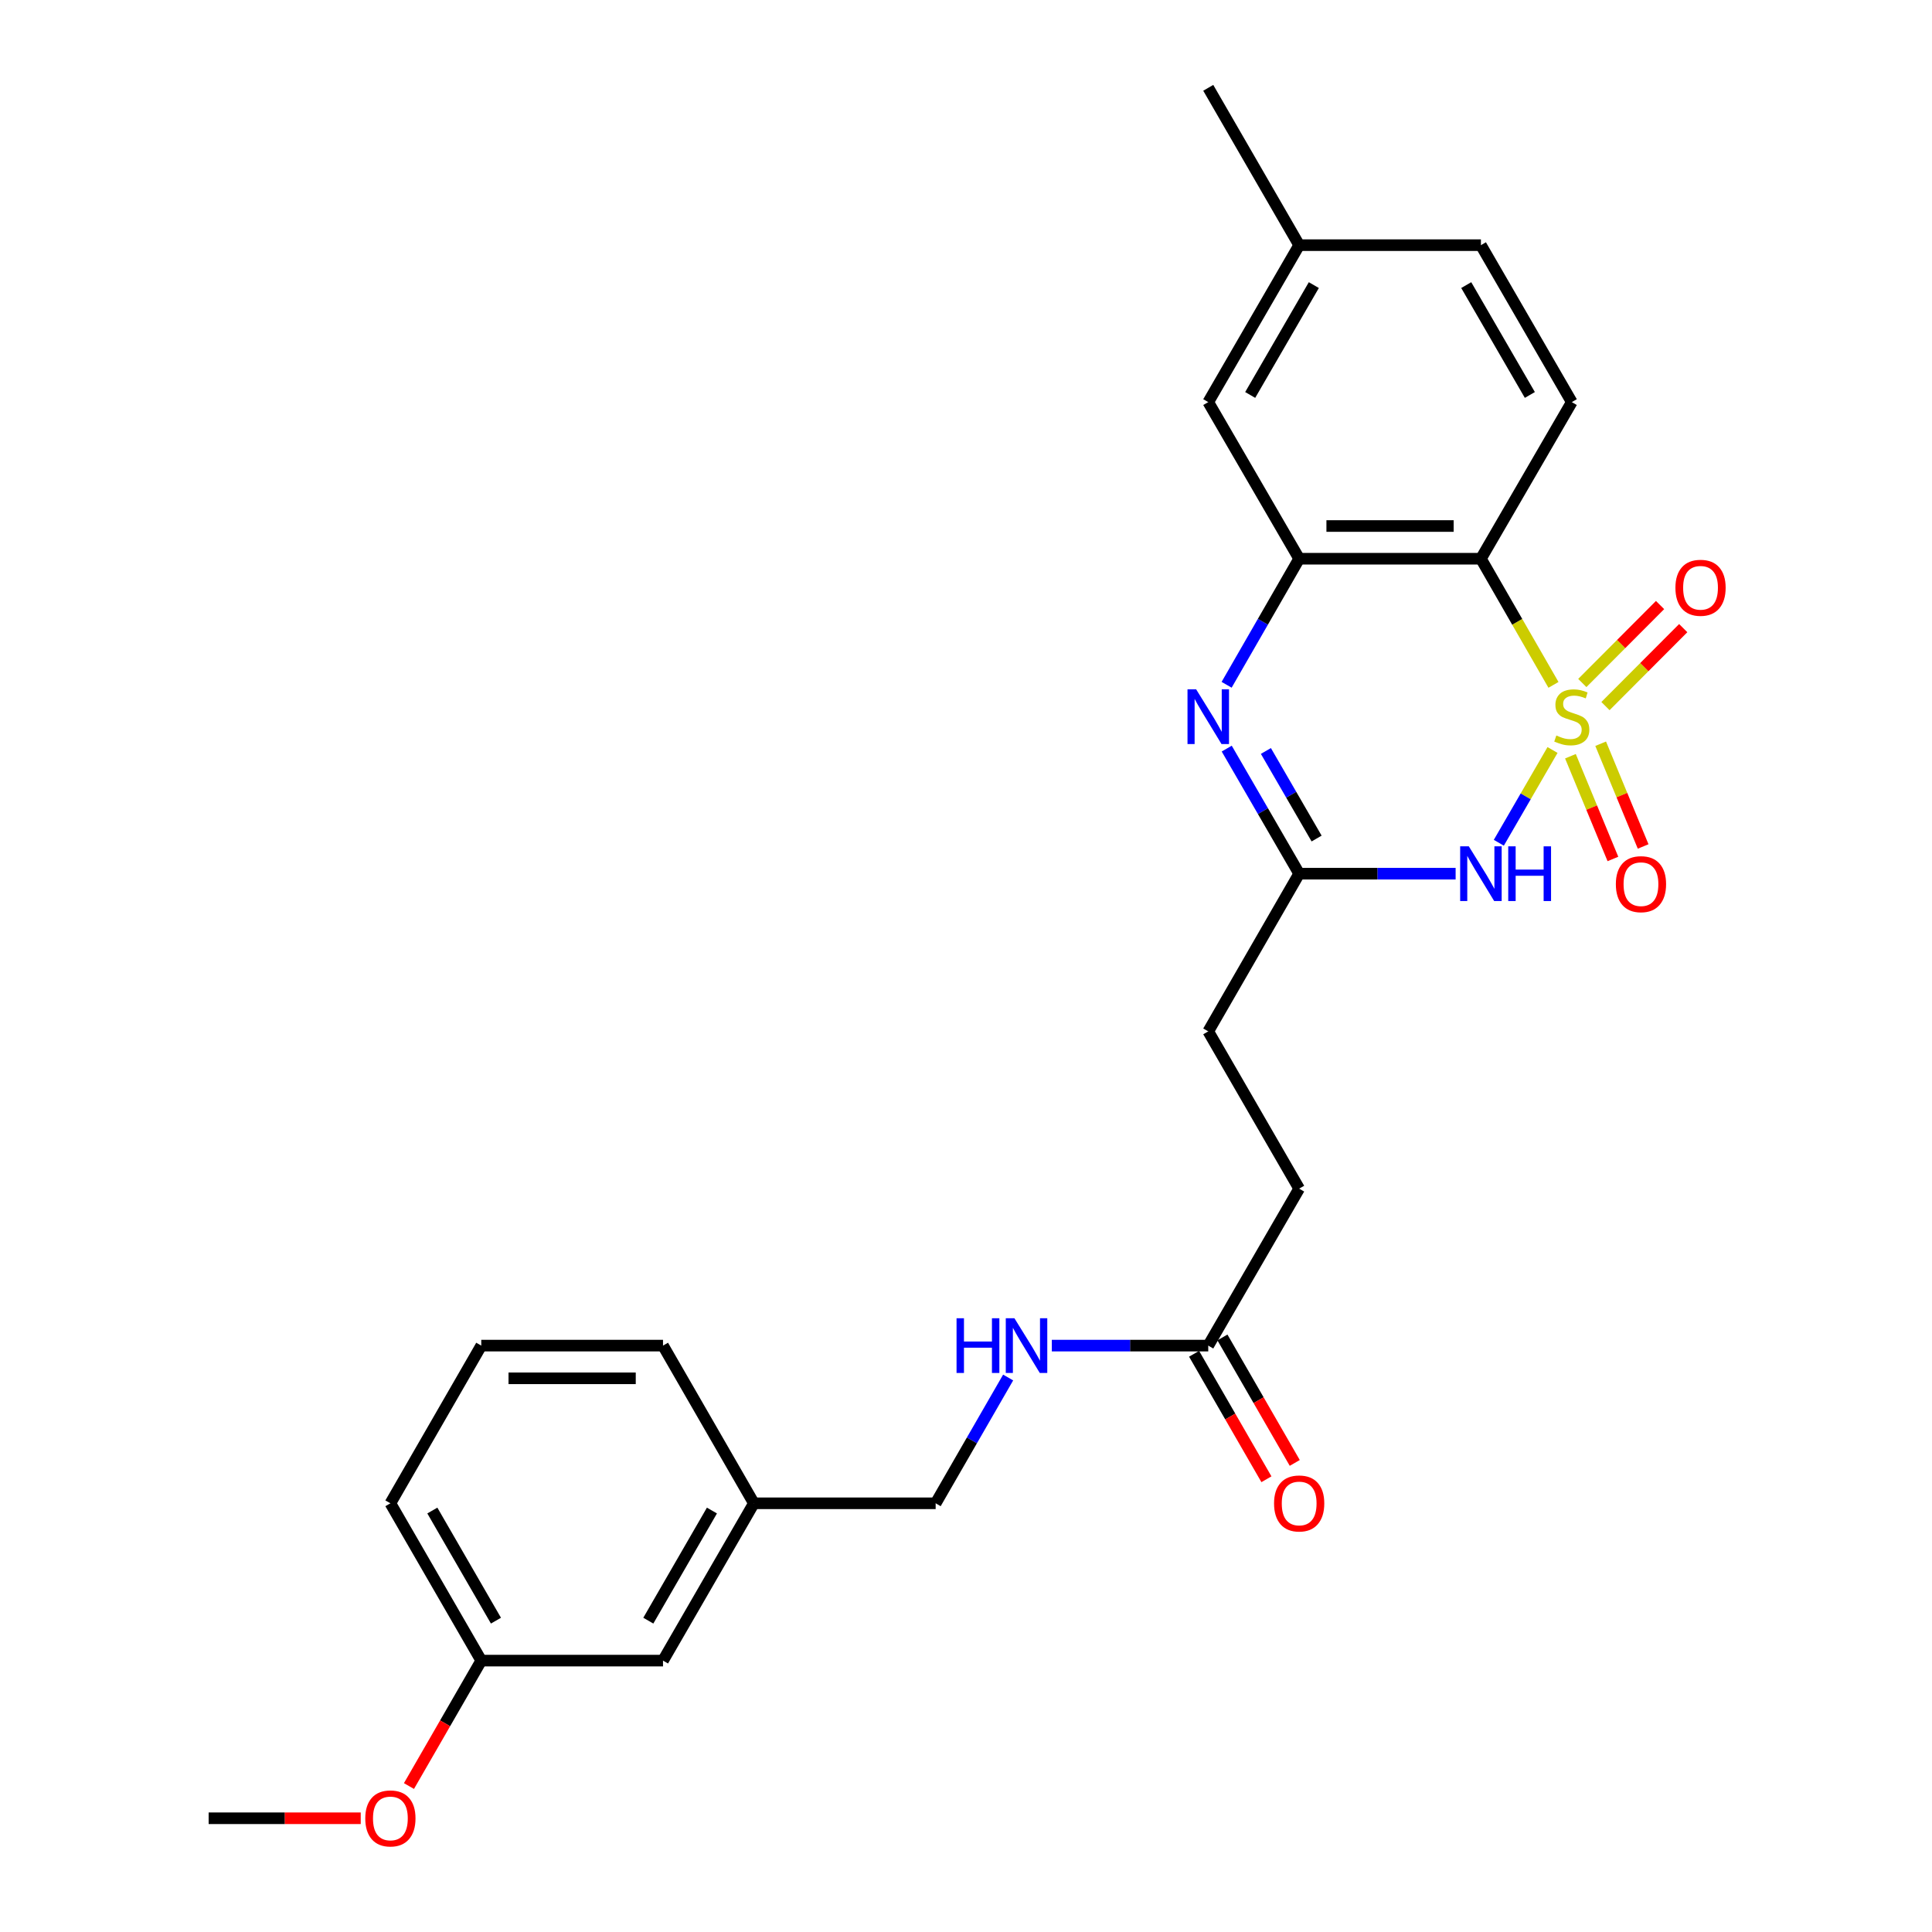 <?xml version='1.0' encoding='iso-8859-1'?>
<svg version='1.1' baseProfile='full'
              xmlns='http://www.w3.org/2000/svg'
                      xmlns:rdkit='http://www.rdkit.org/xml'
                      xmlns:xlink='http://www.w3.org/1999/xlink'
                  xml:space='preserve'
width='1000px' height='1000px' viewBox='0 0 1000 1000'>
<!-- END OF HEADER -->
<rect style='opacity:1.0;fill:#FFFFFF;stroke:none' width='1000' height='1000' x='0' y='0'> </rect>
<path class='bond-0' d='M 803.583,388.193 L 789.685,412.201' style='fill:none;fill-rule:evenodd;stroke:#CCCC00;stroke-width:6px;stroke-linecap:butt;stroke-linejoin:miter;stroke-opacity:1' />
<path class='bond-0' d='M 789.685,412.201 L 775.787,436.209' style='fill:none;fill-rule:evenodd;stroke:#0000FF;stroke-width:6px;stroke-linecap:butt;stroke-linejoin:miter;stroke-opacity:1' />
<path class='bond-1' d='M 804.077,354.487 L 785.298,321.841' style='fill:none;fill-rule:evenodd;stroke:#CCCC00;stroke-width:6px;stroke-linecap:butt;stroke-linejoin:miter;stroke-opacity:1' />
<path class='bond-1' d='M 785.298,321.841 L 766.519,289.195' style='fill:none;fill-rule:evenodd;stroke:#000000;stroke-width:6px;stroke-linecap:butt;stroke-linejoin:miter;stroke-opacity:1' />
<path class='bond-5' d='M 830.988,365.474 L 851.11,345.298' style='fill:none;fill-rule:evenodd;stroke:#CCCC00;stroke-width:6px;stroke-linecap:butt;stroke-linejoin:miter;stroke-opacity:1' />
<path class='bond-5' d='M 851.11,345.298 L 871.232,325.122' style='fill:none;fill-rule:evenodd;stroke:#FF0000;stroke-width:6px;stroke-linecap:butt;stroke-linejoin:miter;stroke-opacity:1' />
<path class='bond-5' d='M 819.001,353.518 L 839.123,333.343' style='fill:none;fill-rule:evenodd;stroke:#CCCC00;stroke-width:6px;stroke-linecap:butt;stroke-linejoin:miter;stroke-opacity:1' />
<path class='bond-5' d='M 839.123,333.343 L 859.245,313.167' style='fill:none;fill-rule:evenodd;stroke:#FF0000;stroke-width:6px;stroke-linecap:butt;stroke-linejoin:miter;stroke-opacity:1' />
<path class='bond-6' d='M 812.855,391.423 L 823.849,418.011' style='fill:none;fill-rule:evenodd;stroke:#CCCC00;stroke-width:6px;stroke-linecap:butt;stroke-linejoin:miter;stroke-opacity:1' />
<path class='bond-6' d='M 823.849,418.011 L 834.842,444.599' style='fill:none;fill-rule:evenodd;stroke:#FF0000;stroke-width:6px;stroke-linecap:butt;stroke-linejoin:miter;stroke-opacity:1' />
<path class='bond-6' d='M 828.5,384.954 L 839.494,411.542' style='fill:none;fill-rule:evenodd;stroke:#CCCC00;stroke-width:6px;stroke-linecap:butt;stroke-linejoin:miter;stroke-opacity:1' />
<path class='bond-6' d='M 839.494,411.542 L 850.487,438.13' style='fill:none;fill-rule:evenodd;stroke:#FF0000;stroke-width:6px;stroke-linecap:butt;stroke-linejoin:miter;stroke-opacity:1' />
<path class='bond-4' d='M 753.428,452.219 L 712.937,452.219' style='fill:none;fill-rule:evenodd;stroke:#0000FF;stroke-width:6px;stroke-linecap:butt;stroke-linejoin:miter;stroke-opacity:1' />
<path class='bond-4' d='M 712.937,452.219 L 672.447,452.219' style='fill:none;fill-rule:evenodd;stroke:#000000;stroke-width:6px;stroke-linecap:butt;stroke-linejoin:miter;stroke-opacity:1' />
<path class='bond-3' d='M 766.519,289.195 L 672.447,289.195' style='fill:none;fill-rule:evenodd;stroke:#000000;stroke-width:6px;stroke-linecap:butt;stroke-linejoin:miter;stroke-opacity:1' />
<path class='bond-3' d='M 752.408,272.266 L 686.558,272.266' style='fill:none;fill-rule:evenodd;stroke:#000000;stroke-width:6px;stroke-linecap:butt;stroke-linejoin:miter;stroke-opacity:1' />
<path class='bond-7' d='M 766.519,289.195 L 813.556,208.13' style='fill:none;fill-rule:evenodd;stroke:#000000;stroke-width:6px;stroke-linecap:butt;stroke-linejoin:miter;stroke-opacity:1' />
<path class='bond-2' d='M 634.897,354.447 L 653.672,321.821' style='fill:none;fill-rule:evenodd;stroke:#0000FF;stroke-width:6px;stroke-linecap:butt;stroke-linejoin:miter;stroke-opacity:1' />
<path class='bond-2' d='M 653.672,321.821 L 672.447,289.195' style='fill:none;fill-rule:evenodd;stroke:#000000;stroke-width:6px;stroke-linecap:butt;stroke-linejoin:miter;stroke-opacity:1' />
<path class='bond-26' d='M 634.951,387.473 L 653.699,419.846' style='fill:none;fill-rule:evenodd;stroke:#0000FF;stroke-width:6px;stroke-linecap:butt;stroke-linejoin:miter;stroke-opacity:1' />
<path class='bond-26' d='M 653.699,419.846 L 672.447,452.219' style='fill:none;fill-rule:evenodd;stroke:#000000;stroke-width:6px;stroke-linecap:butt;stroke-linejoin:miter;stroke-opacity:1' />
<path class='bond-26' d='M 655.226,388.701 L 668.349,411.362' style='fill:none;fill-rule:evenodd;stroke:#0000FF;stroke-width:6px;stroke-linecap:butt;stroke-linejoin:miter;stroke-opacity:1' />
<path class='bond-26' d='M 668.349,411.362 L 681.473,434.023' style='fill:none;fill-rule:evenodd;stroke:#000000;stroke-width:6px;stroke-linecap:butt;stroke-linejoin:miter;stroke-opacity:1' />
<path class='bond-9' d='M 672.447,289.195 L 625.391,208.13' style='fill:none;fill-rule:evenodd;stroke:#000000;stroke-width:6px;stroke-linecap:butt;stroke-linejoin:miter;stroke-opacity:1' />
<path class='bond-12' d='M 672.447,452.219 L 625.391,533.839' style='fill:none;fill-rule:evenodd;stroke:#000000;stroke-width:6px;stroke-linecap:butt;stroke-linejoin:miter;stroke-opacity:1' />
<path class='bond-14' d='M 813.556,208.13 L 766.519,126.896' style='fill:none;fill-rule:evenodd;stroke:#000000;stroke-width:6px;stroke-linecap:butt;stroke-linejoin:miter;stroke-opacity:1' />
<path class='bond-14' d='M 791.849,204.428 L 758.924,147.564' style='fill:none;fill-rule:evenodd;stroke:#000000;stroke-width:6px;stroke-linecap:butt;stroke-linejoin:miter;stroke-opacity:1' />
<path class='bond-8' d='M 625.391,696.486 L 672.447,615.243' style='fill:none;fill-rule:evenodd;stroke:#000000;stroke-width:6px;stroke-linecap:butt;stroke-linejoin:miter;stroke-opacity:1' />
<path class='bond-10' d='M 625.391,696.486 L 584.906,696.486' style='fill:none;fill-rule:evenodd;stroke:#000000;stroke-width:6px;stroke-linecap:butt;stroke-linejoin:miter;stroke-opacity:1' />
<path class='bond-10' d='M 584.906,696.486 L 544.42,696.486' style='fill:none;fill-rule:evenodd;stroke:#0000FF;stroke-width:6px;stroke-linecap:butt;stroke-linejoin:miter;stroke-opacity:1' />
<path class='bond-11' d='M 618.058,700.714 L 636.779,733.187' style='fill:none;fill-rule:evenodd;stroke:#000000;stroke-width:6px;stroke-linecap:butt;stroke-linejoin:miter;stroke-opacity:1' />
<path class='bond-11' d='M 636.779,733.187 L 655.5,765.659' style='fill:none;fill-rule:evenodd;stroke:#FF0000;stroke-width:6px;stroke-linecap:butt;stroke-linejoin:miter;stroke-opacity:1' />
<path class='bond-11' d='M 632.725,692.259 L 651.446,724.731' style='fill:none;fill-rule:evenodd;stroke:#000000;stroke-width:6px;stroke-linecap:butt;stroke-linejoin:miter;stroke-opacity:1' />
<path class='bond-11' d='M 651.446,724.731 L 670.167,757.203' style='fill:none;fill-rule:evenodd;stroke:#FF0000;stroke-width:6px;stroke-linecap:butt;stroke-linejoin:miter;stroke-opacity:1' />
<path class='bond-27' d='M 625.391,208.13 L 672.447,126.896' style='fill:none;fill-rule:evenodd;stroke:#000000;stroke-width:6px;stroke-linecap:butt;stroke-linejoin:miter;stroke-opacity:1' />
<path class='bond-27' d='M 647.099,204.431 L 680.038,147.567' style='fill:none;fill-rule:evenodd;stroke:#000000;stroke-width:6px;stroke-linecap:butt;stroke-linejoin:miter;stroke-opacity:1' />
<path class='bond-16' d='M 521.811,713.002 L 503.051,745.554' style='fill:none;fill-rule:evenodd;stroke:#0000FF;stroke-width:6px;stroke-linecap:butt;stroke-linejoin:miter;stroke-opacity:1' />
<path class='bond-16' d='M 503.051,745.554 L 484.292,778.106' style='fill:none;fill-rule:evenodd;stroke:#000000;stroke-width:6px;stroke-linecap:butt;stroke-linejoin:miter;stroke-opacity:1' />
<path class='bond-13' d='M 625.391,533.839 L 672.447,615.243' style='fill:none;fill-rule:evenodd;stroke:#000000;stroke-width:6px;stroke-linecap:butt;stroke-linejoin:miter;stroke-opacity:1' />
<path class='bond-15' d='M 766.519,126.896 L 672.447,126.896' style='fill:none;fill-rule:evenodd;stroke:#000000;stroke-width:6px;stroke-linecap:butt;stroke-linejoin:miter;stroke-opacity:1' />
<path class='bond-24' d='M 672.447,126.896 L 625.391,45.455' style='fill:none;fill-rule:evenodd;stroke:#000000;stroke-width:6px;stroke-linecap:butt;stroke-linejoin:miter;stroke-opacity:1' />
<path class='bond-18' d='M 484.292,778.106 L 390.21,778.106' style='fill:none;fill-rule:evenodd;stroke:#000000;stroke-width:6px;stroke-linecap:butt;stroke-linejoin:miter;stroke-opacity:1' />
<path class='bond-17' d='M 343.173,859.529 L 390.21,778.106' style='fill:none;fill-rule:evenodd;stroke:#000000;stroke-width:6px;stroke-linecap:butt;stroke-linejoin:miter;stroke-opacity:1' />
<path class='bond-17' d='M 335.569,838.847 L 368.495,781.851' style='fill:none;fill-rule:evenodd;stroke:#000000;stroke-width:6px;stroke-linecap:butt;stroke-linejoin:miter;stroke-opacity:1' />
<path class='bond-19' d='M 343.173,859.529 L 249.1,859.529' style='fill:none;fill-rule:evenodd;stroke:#000000;stroke-width:6px;stroke-linecap:butt;stroke-linejoin:miter;stroke-opacity:1' />
<path class='bond-22' d='M 390.21,778.106 L 343.173,696.486' style='fill:none;fill-rule:evenodd;stroke:#000000;stroke-width:6px;stroke-linecap:butt;stroke-linejoin:miter;stroke-opacity:1' />
<path class='bond-20' d='M 249.1,859.529 L 230.388,891.992' style='fill:none;fill-rule:evenodd;stroke:#000000;stroke-width:6px;stroke-linecap:butt;stroke-linejoin:miter;stroke-opacity:1' />
<path class='bond-20' d='M 230.388,891.992 L 211.676,924.455' style='fill:none;fill-rule:evenodd;stroke:#FF0000;stroke-width:6px;stroke-linecap:butt;stroke-linejoin:miter;stroke-opacity:1' />
<path class='bond-28' d='M 249.1,859.529 L 202.064,778.106' style='fill:none;fill-rule:evenodd;stroke:#000000;stroke-width:6px;stroke-linecap:butt;stroke-linejoin:miter;stroke-opacity:1' />
<path class='bond-28' d='M 256.704,838.847 L 223.779,781.851' style='fill:none;fill-rule:evenodd;stroke:#000000;stroke-width:6px;stroke-linecap:butt;stroke-linejoin:miter;stroke-opacity:1' />
<path class='bond-25' d='M 186.712,941.13 L 147.352,941.13' style='fill:none;fill-rule:evenodd;stroke:#FF0000;stroke-width:6px;stroke-linecap:butt;stroke-linejoin:miter;stroke-opacity:1' />
<path class='bond-25' d='M 147.352,941.13 L 107.991,941.13' style='fill:none;fill-rule:evenodd;stroke:#000000;stroke-width:6px;stroke-linecap:butt;stroke-linejoin:miter;stroke-opacity:1' />
<path class='bond-21' d='M 249.1,696.486 L 343.173,696.486' style='fill:none;fill-rule:evenodd;stroke:#000000;stroke-width:6px;stroke-linecap:butt;stroke-linejoin:miter;stroke-opacity:1' />
<path class='bond-21' d='M 263.211,713.416 L 329.062,713.416' style='fill:none;fill-rule:evenodd;stroke:#000000;stroke-width:6px;stroke-linecap:butt;stroke-linejoin:miter;stroke-opacity:1' />
<path class='bond-23' d='M 249.1,696.486 L 202.064,778.106' style='fill:none;fill-rule:evenodd;stroke:#000000;stroke-width:6px;stroke-linecap:butt;stroke-linejoin:miter;stroke-opacity:1' />
<path  class='atom-0' d='M 805.556 380.686
Q 805.876 380.806, 807.196 381.366
Q 808.516 381.926, 809.956 382.286
Q 811.436 382.606, 812.876 382.606
Q 815.556 382.606, 817.116 381.326
Q 818.676 380.006, 818.676 377.726
Q 818.676 376.166, 817.876 375.206
Q 817.116 374.246, 815.916 373.726
Q 814.716 373.206, 812.716 372.606
Q 810.196 371.846, 808.676 371.126
Q 807.196 370.406, 806.116 368.886
Q 805.076 367.366, 805.076 364.806
Q 805.076 361.246, 807.476 359.046
Q 809.916 356.846, 814.716 356.846
Q 817.996 356.846, 821.716 358.406
L 820.796 361.486
Q 817.396 360.086, 814.836 360.086
Q 812.076 360.086, 810.556 361.246
Q 809.036 362.366, 809.076 364.326
Q 809.076 365.846, 809.836 366.766
Q 810.636 367.686, 811.756 368.206
Q 812.916 368.726, 814.836 369.326
Q 817.396 370.126, 818.916 370.926
Q 820.436 371.726, 821.516 373.366
Q 822.636 374.966, 822.636 377.726
Q 822.636 381.646, 819.996 383.766
Q 817.396 385.846, 813.036 385.846
Q 810.516 385.846, 808.596 385.286
Q 806.716 384.766, 804.476 383.846
L 805.556 380.686
' fill='#CCCC00'/>
<path  class='atom-1' d='M 760.259 438.059
L 769.539 453.059
Q 770.459 454.539, 771.939 457.219
Q 773.419 459.899, 773.499 460.059
L 773.499 438.059
L 777.259 438.059
L 777.259 466.379
L 773.379 466.379
L 763.419 449.979
Q 762.259 448.059, 761.019 445.859
Q 759.819 443.659, 759.459 442.979
L 759.459 466.379
L 755.779 466.379
L 755.779 438.059
L 760.259 438.059
' fill='#0000FF'/>
<path  class='atom-1' d='M 780.659 438.059
L 784.499 438.059
L 784.499 450.099
L 798.979 450.099
L 798.979 438.059
L 802.819 438.059
L 802.819 466.379
L 798.979 466.379
L 798.979 453.299
L 784.499 453.299
L 784.499 466.379
L 780.659 466.379
L 780.659 438.059
' fill='#0000FF'/>
<path  class='atom-3' d='M 619.131 356.806
L 628.411 371.806
Q 629.331 373.286, 630.811 375.966
Q 632.291 378.646, 632.371 378.806
L 632.371 356.806
L 636.131 356.806
L 636.131 385.126
L 632.251 385.126
L 622.291 368.726
Q 621.131 366.806, 619.891 364.606
Q 618.691 362.406, 618.331 361.726
L 618.331 385.126
L 614.651 385.126
L 614.651 356.806
L 619.131 356.806
' fill='#0000FF'/>
<path  class='atom-6' d='M 867.193 304.23
Q 867.193 297.43, 870.553 293.63
Q 873.913 289.83, 880.193 289.83
Q 886.473 289.83, 889.833 293.63
Q 893.193 297.43, 893.193 304.23
Q 893.193 311.11, 889.793 315.03
Q 886.393 318.91, 880.193 318.91
Q 873.953 318.91, 870.553 315.03
Q 867.193 311.15, 867.193 304.23
M 880.193 315.71
Q 884.513 315.71, 886.833 312.83
Q 889.193 309.91, 889.193 304.23
Q 889.193 298.67, 886.833 295.87
Q 884.513 293.03, 880.193 293.03
Q 875.873 293.03, 873.513 295.83
Q 871.193 298.63, 871.193 304.23
Q 871.193 309.95, 873.513 312.83
Q 875.873 315.71, 880.193 315.71
' fill='#FF0000'/>
<path  class='atom-7' d='M 836.362 457.641
Q 836.362 450.841, 839.722 447.041
Q 843.082 443.241, 849.362 443.241
Q 855.642 443.241, 859.002 447.041
Q 862.362 450.841, 862.362 457.641
Q 862.362 464.521, 858.962 468.441
Q 855.562 472.321, 849.362 472.321
Q 843.122 472.321, 839.722 468.441
Q 836.362 464.561, 836.362 457.641
M 849.362 469.121
Q 853.682 469.121, 856.002 466.241
Q 858.362 463.321, 858.362 457.641
Q 858.362 452.081, 856.002 449.281
Q 853.682 446.441, 849.362 446.441
Q 845.042 446.441, 842.682 449.241
Q 840.362 452.041, 840.362 457.641
Q 840.362 463.361, 842.682 466.241
Q 845.042 469.121, 849.362 469.121
' fill='#FF0000'/>
<path  class='atom-11' d='M 495.108 682.326
L 498.948 682.326
L 498.948 694.366
L 513.428 694.366
L 513.428 682.326
L 517.268 682.326
L 517.268 710.646
L 513.428 710.646
L 513.428 697.566
L 498.948 697.566
L 498.948 710.646
L 495.108 710.646
L 495.108 682.326
' fill='#0000FF'/>
<path  class='atom-11' d='M 525.068 682.326
L 534.348 697.326
Q 535.268 698.806, 536.748 701.486
Q 538.228 704.166, 538.308 704.326
L 538.308 682.326
L 542.068 682.326
L 542.068 710.646
L 538.188 710.646
L 528.228 694.246
Q 527.068 692.326, 525.828 690.126
Q 524.628 687.926, 524.268 687.246
L 524.268 710.646
L 520.588 710.646
L 520.588 682.326
L 525.068 682.326
' fill='#0000FF'/>
<path  class='atom-12' d='M 659.447 778.186
Q 659.447 771.386, 662.807 767.586
Q 666.167 763.786, 672.447 763.786
Q 678.727 763.786, 682.087 767.586
Q 685.447 771.386, 685.447 778.186
Q 685.447 785.066, 682.047 788.986
Q 678.647 792.866, 672.447 792.866
Q 666.207 792.866, 662.807 788.986
Q 659.447 785.106, 659.447 778.186
M 672.447 789.666
Q 676.767 789.666, 679.087 786.786
Q 681.447 783.866, 681.447 778.186
Q 681.447 772.626, 679.087 769.826
Q 676.767 766.986, 672.447 766.986
Q 668.127 766.986, 665.767 769.786
Q 663.447 772.586, 663.447 778.186
Q 663.447 783.906, 665.767 786.786
Q 668.127 789.666, 672.447 789.666
' fill='#FF0000'/>
<path  class='atom-21' d='M 189.064 941.21
Q 189.064 934.41, 192.424 930.61
Q 195.784 926.81, 202.064 926.81
Q 208.344 926.81, 211.704 930.61
Q 215.064 934.41, 215.064 941.21
Q 215.064 948.09, 211.664 952.01
Q 208.264 955.89, 202.064 955.89
Q 195.824 955.89, 192.424 952.01
Q 189.064 948.13, 189.064 941.21
M 202.064 952.69
Q 206.384 952.69, 208.704 949.81
Q 211.064 946.89, 211.064 941.21
Q 211.064 935.65, 208.704 932.85
Q 206.384 930.01, 202.064 930.01
Q 197.744 930.01, 195.384 932.81
Q 193.064 935.61, 193.064 941.21
Q 193.064 946.93, 195.384 949.81
Q 197.744 952.69, 202.064 952.69
' fill='#FF0000'/>
</svg>
